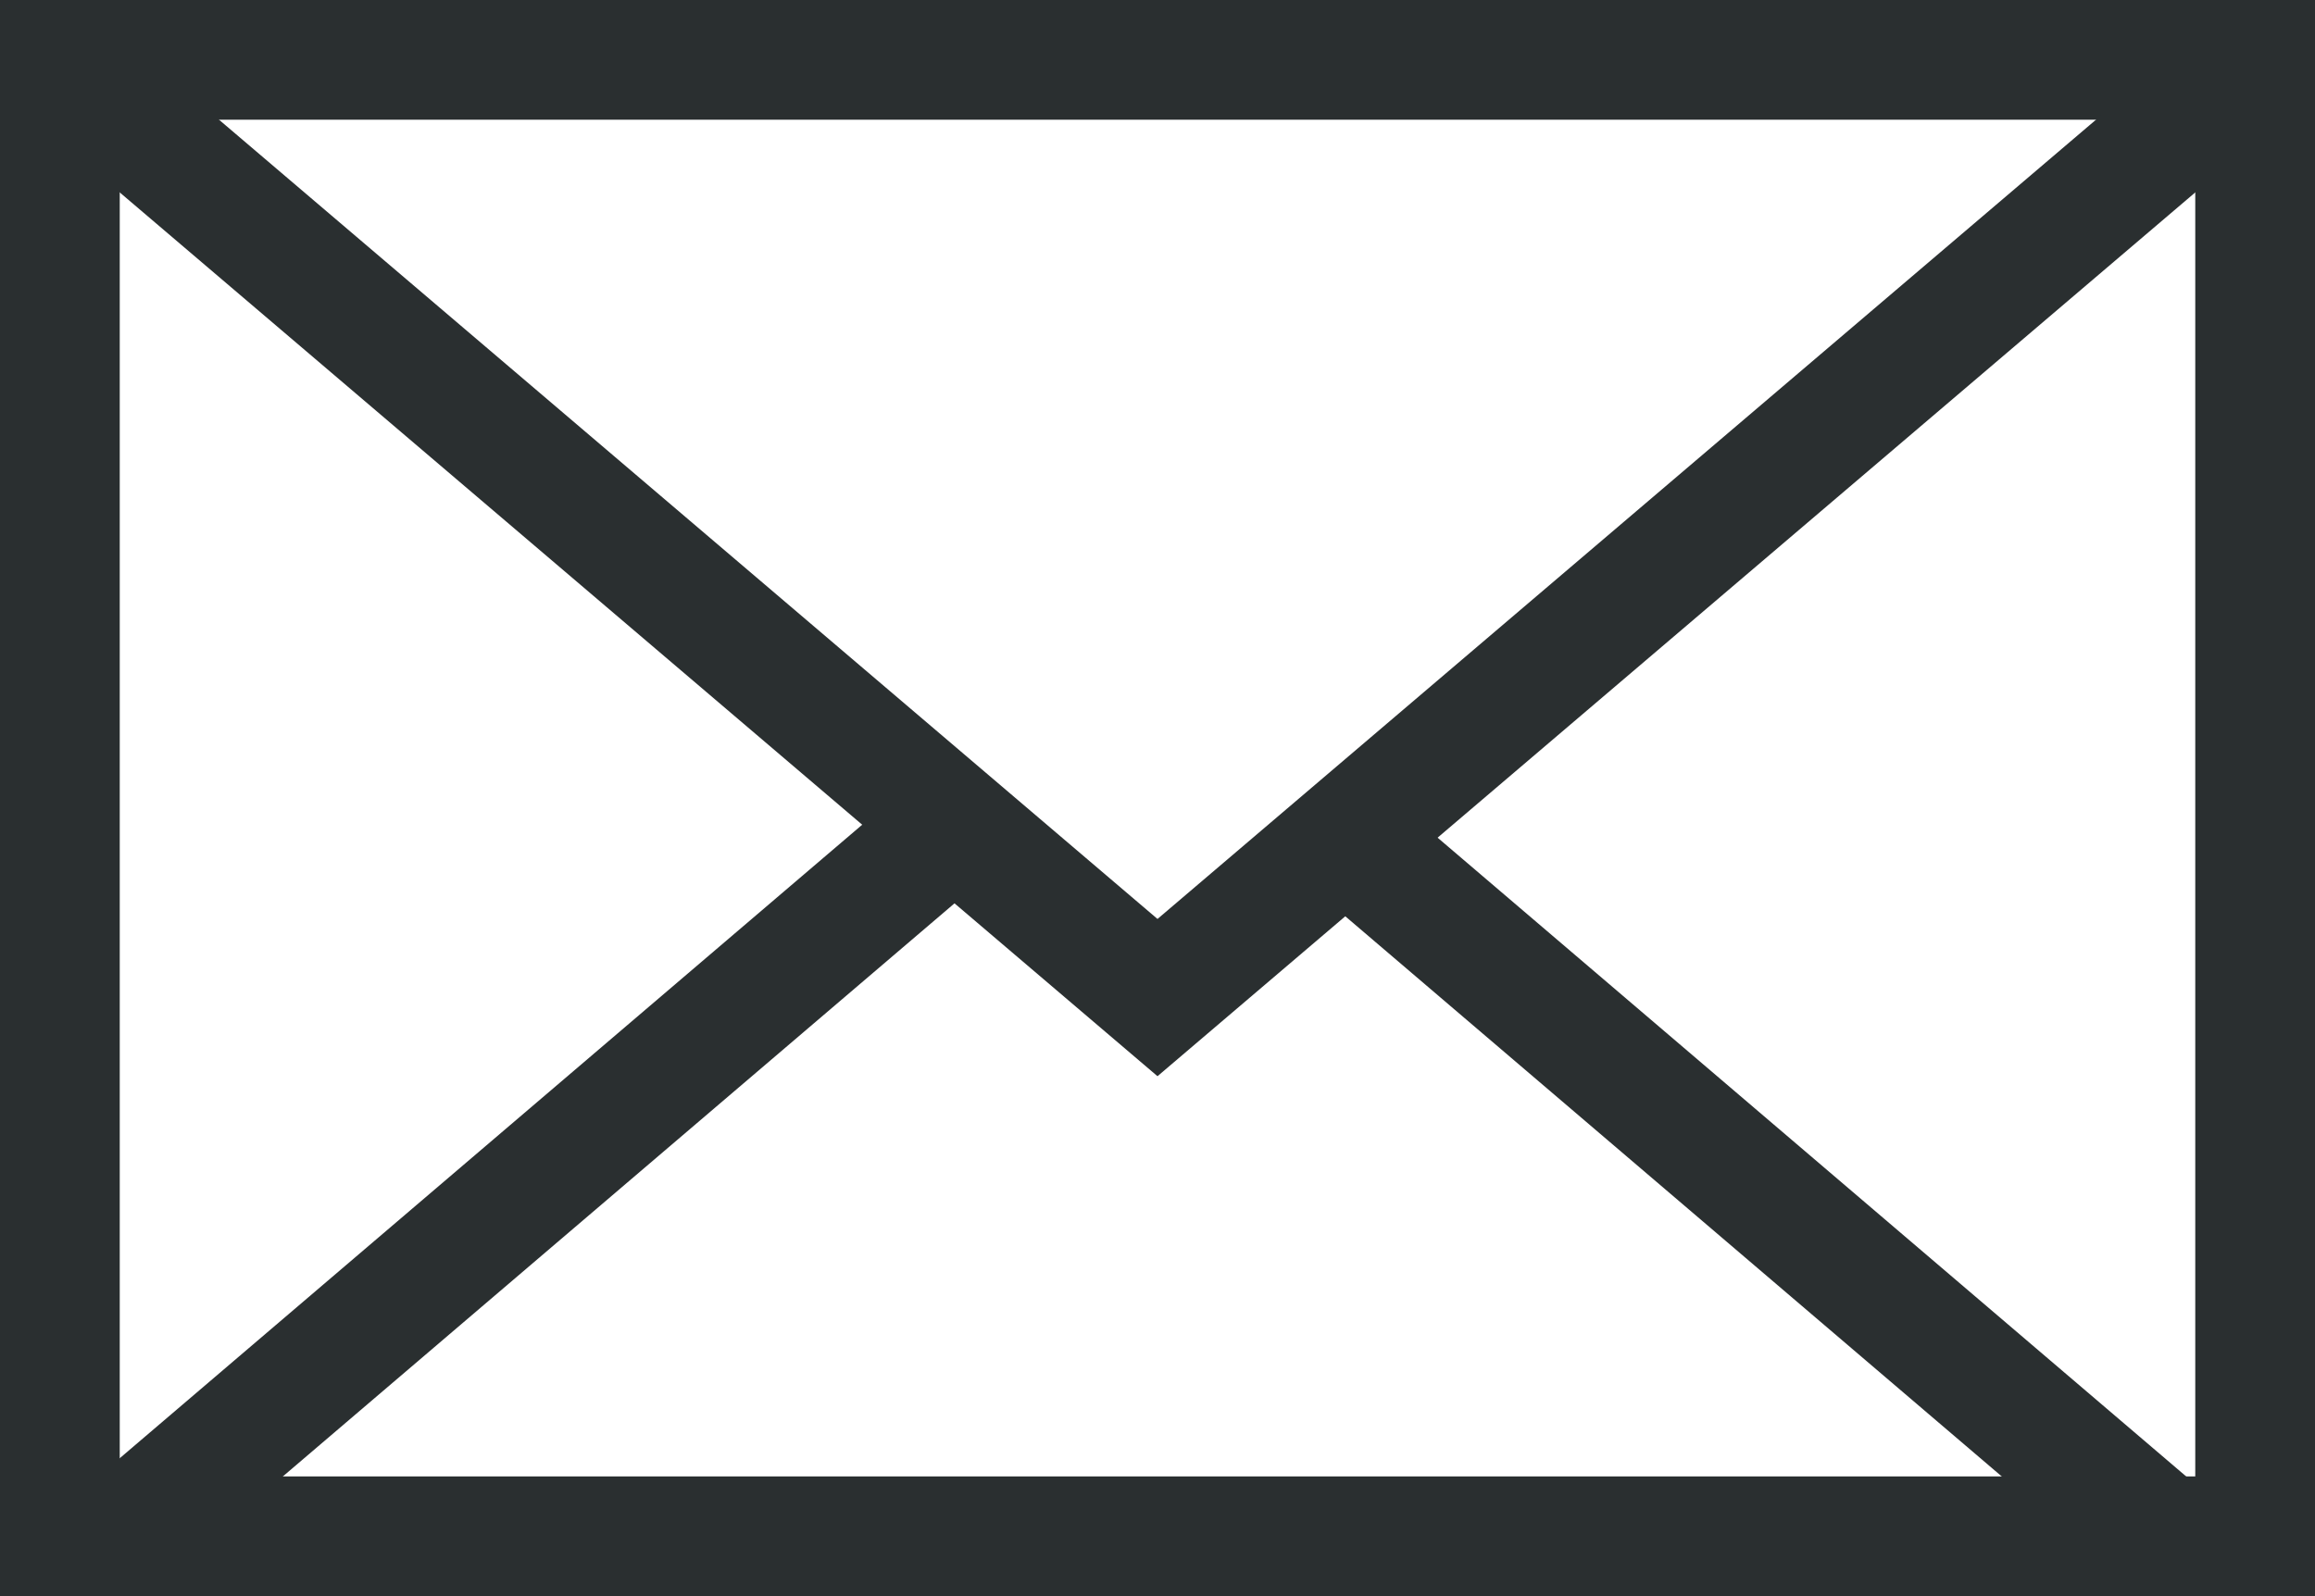 <?xml version="1.0" encoding="UTF-8"?>
<svg width="58px" height="40px" viewBox="0 0 58 40" version="1.1" xmlns="http://www.w3.org/2000/svg" xmlns:xlink="http://www.w3.org/1999/xlink">
    <title>Icon/Big/newsletter@1x</title>
    <g id="Icon/Big/newsletter" stroke="none" stroke-width="1" fill="none" fill-rule="evenodd">
        <rect id="Rectangle-Copy" stroke="#2A2F30" stroke-width="3" x="1.5" y="1.5" width="55" height="37"></rect>
        <polyline id="Path" stroke="#2A2F30" stroke-width="3" points="56 2 29 25 2 2"></polyline>
        <path d="M33.514,20.828 L54.403,38.657 M3.403,38.172 L24.293,20.343" id="Shape" stroke="#2A2F30" stroke-width="3"></path>
    </g>
</svg>